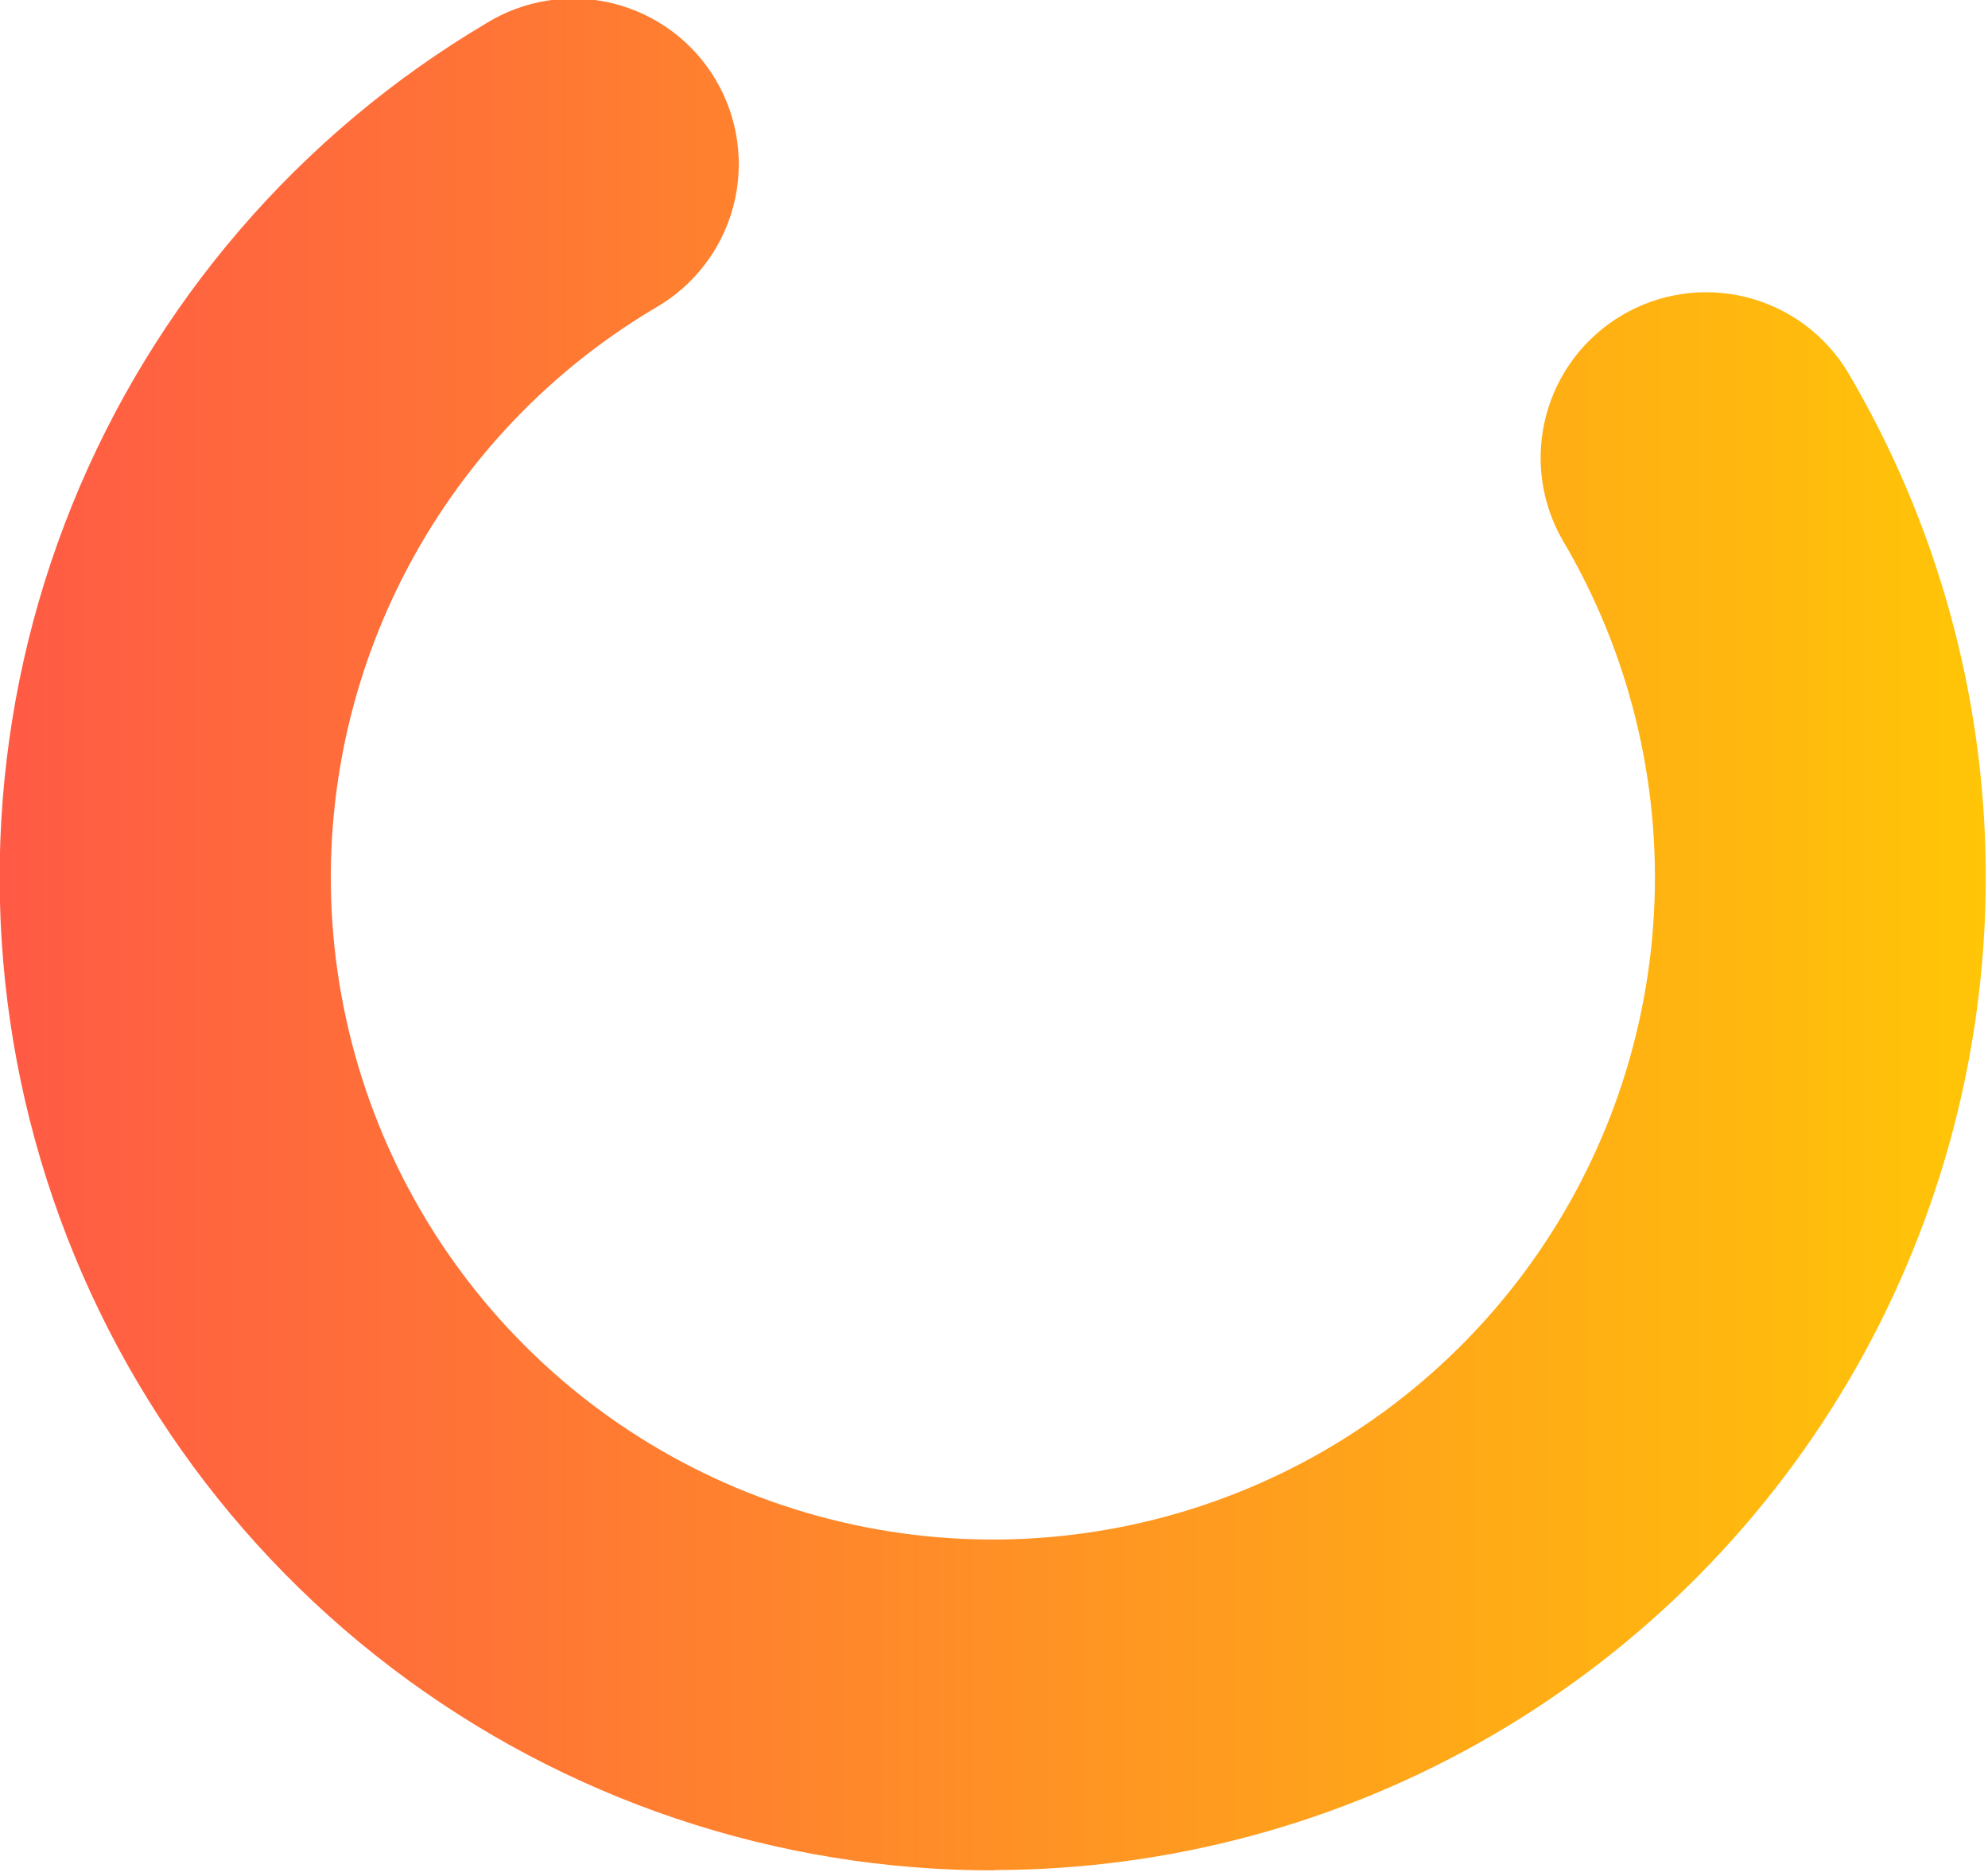 <?xml version="1.0" encoding="UTF-8"?> <svg xmlns="http://www.w3.org/2000/svg" width="248" height="234" viewBox="0 0 248 234" fill="none"> <g clip-path="url(#clip0_725_4629)"> <path d="M124.061 233.31C96.894 233.363 70.463 224.484 48.839 208.038C27.215 191.593 11.598 168.494 4.393 142.3C-2.813 116.105 -1.206 88.269 8.965 63.078C19.137 37.887 37.308 16.738 60.681 2.89C63.014 1.452 65.611 0.493 68.32 0.069C71.028 -0.355 73.794 -0.236 76.456 0.421C79.118 1.077 81.622 2.256 83.823 3.89C86.024 5.525 87.878 7.581 89.276 9.939C90.674 12.297 91.589 14.91 91.966 17.625C92.344 20.34 92.177 23.104 91.476 25.754C90.775 28.404 89.553 30.888 87.881 33.061C86.21 35.234 84.122 37.052 81.741 38.41C67.689 46.74 56.424 59.051 49.37 73.784C42.315 88.516 39.787 105.011 42.107 121.18C44.426 137.349 51.488 152.468 62.4 164.624C73.312 176.779 87.584 185.426 103.41 189.471C119.236 193.516 135.906 192.776 151.312 187.347C166.719 181.917 180.169 172.041 189.962 158.967C199.755 145.893 205.451 130.209 206.33 113.898C207.209 97.586 203.232 81.381 194.901 67.33C192.218 62.625 191.492 57.055 192.878 51.819C194.263 46.584 197.65 42.102 202.309 39.34C206.967 36.578 212.524 35.757 217.783 37.053C223.041 38.349 227.58 41.659 230.421 46.27C241.556 65.063 247.523 86.466 247.718 108.309C247.912 130.152 242.326 151.658 231.526 170.646C220.727 189.634 205.098 205.428 186.224 216.426C167.351 227.424 145.905 233.235 124.061 233.27V233.31Z" fill="url(#paint0_linear_725_4629)"></path> </g> <defs> <linearGradient id="paint0_linear_725_4629" x1="0.001" y1="116.65" x2="247.711" y2="116.65" gradientUnits="userSpaceOnUse"> <stop stop-color="#FF5A45"></stop> <stop offset="1" stop-color="#FFC507"></stop> </linearGradient> <clipPath id="clip0_725_4629"> <rect width="247.71" height="233.31" fill="white"></rect> </clipPath> </defs> </svg> 